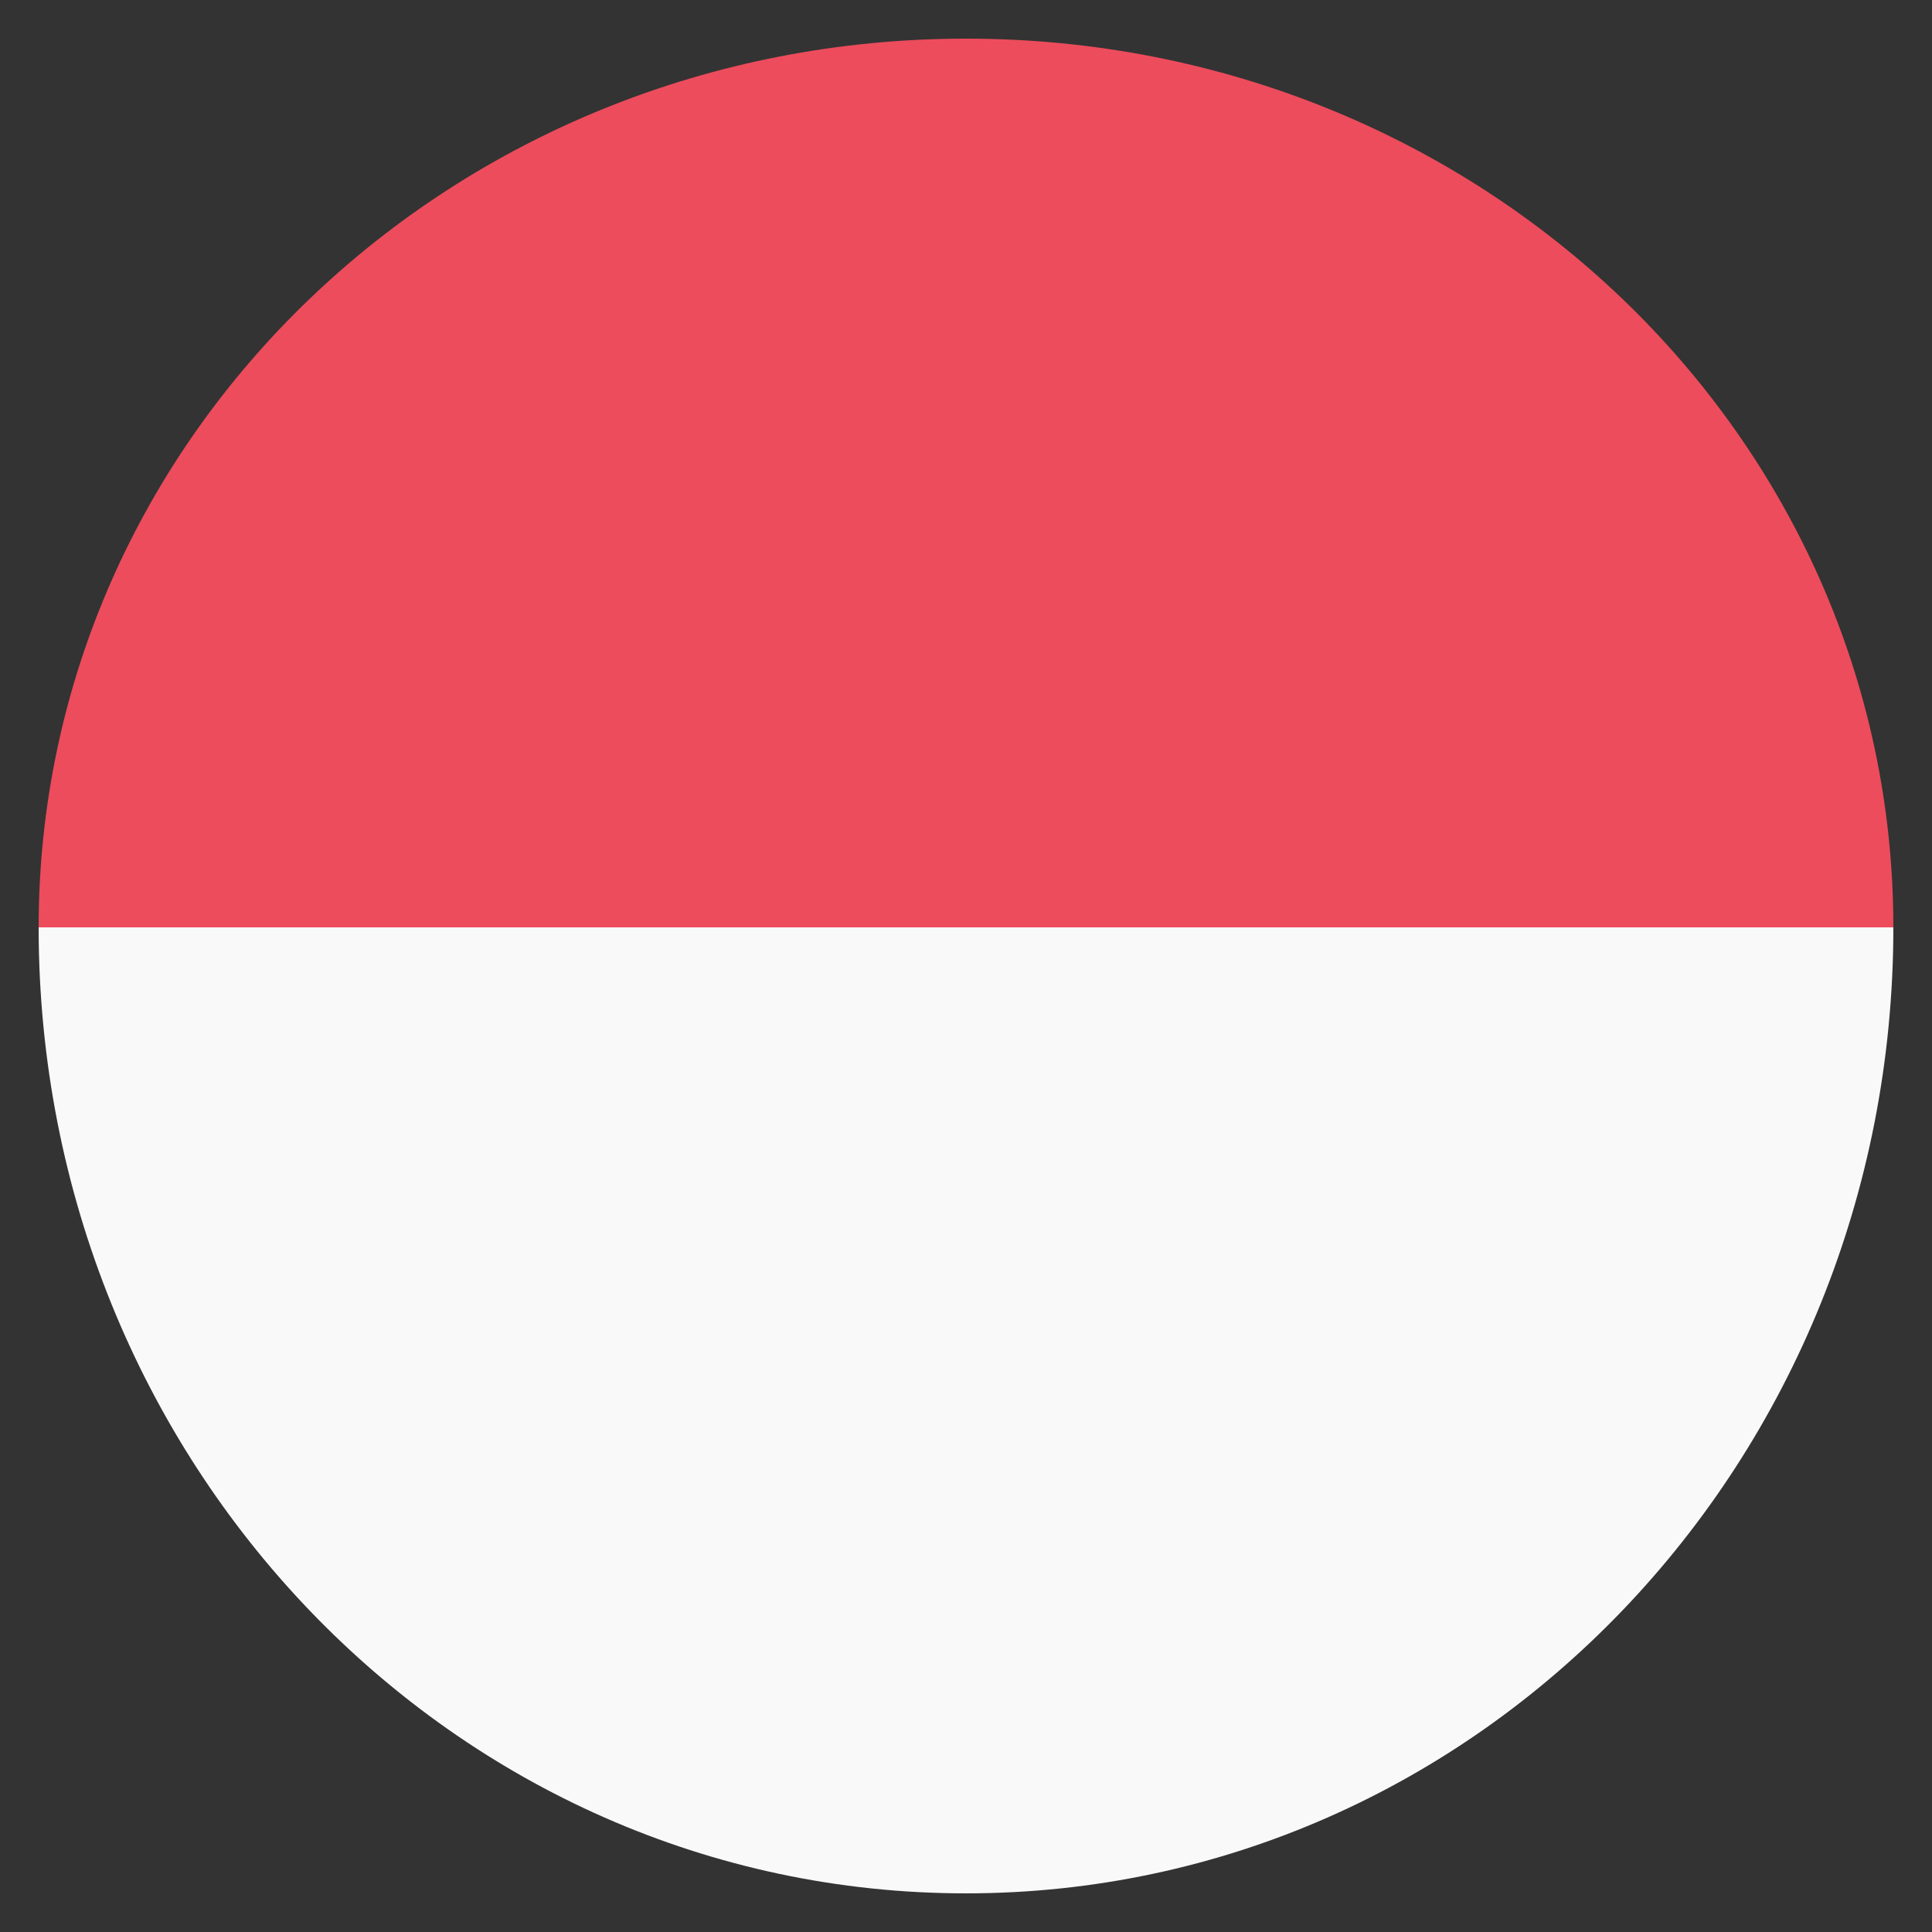 <svg width="50" height="50" viewBox="0 0 50 50" fill="none" xmlns="http://www.w3.org/2000/svg">
<rect x="0" y="0" width="50" height="50" fill="#333333" stroke="none"/>
<path d="M25 49C38.28 49 49 37.833 49 24H1C1 37.833 11.72 49 25 49Z" fill="#F9F9F9"/>
<path d="M25 1C11.72 1 1 11.273 1 24H49C49 11.273 38.28 1 25 1Z" fill="#ED4C5C"/>
</svg>

